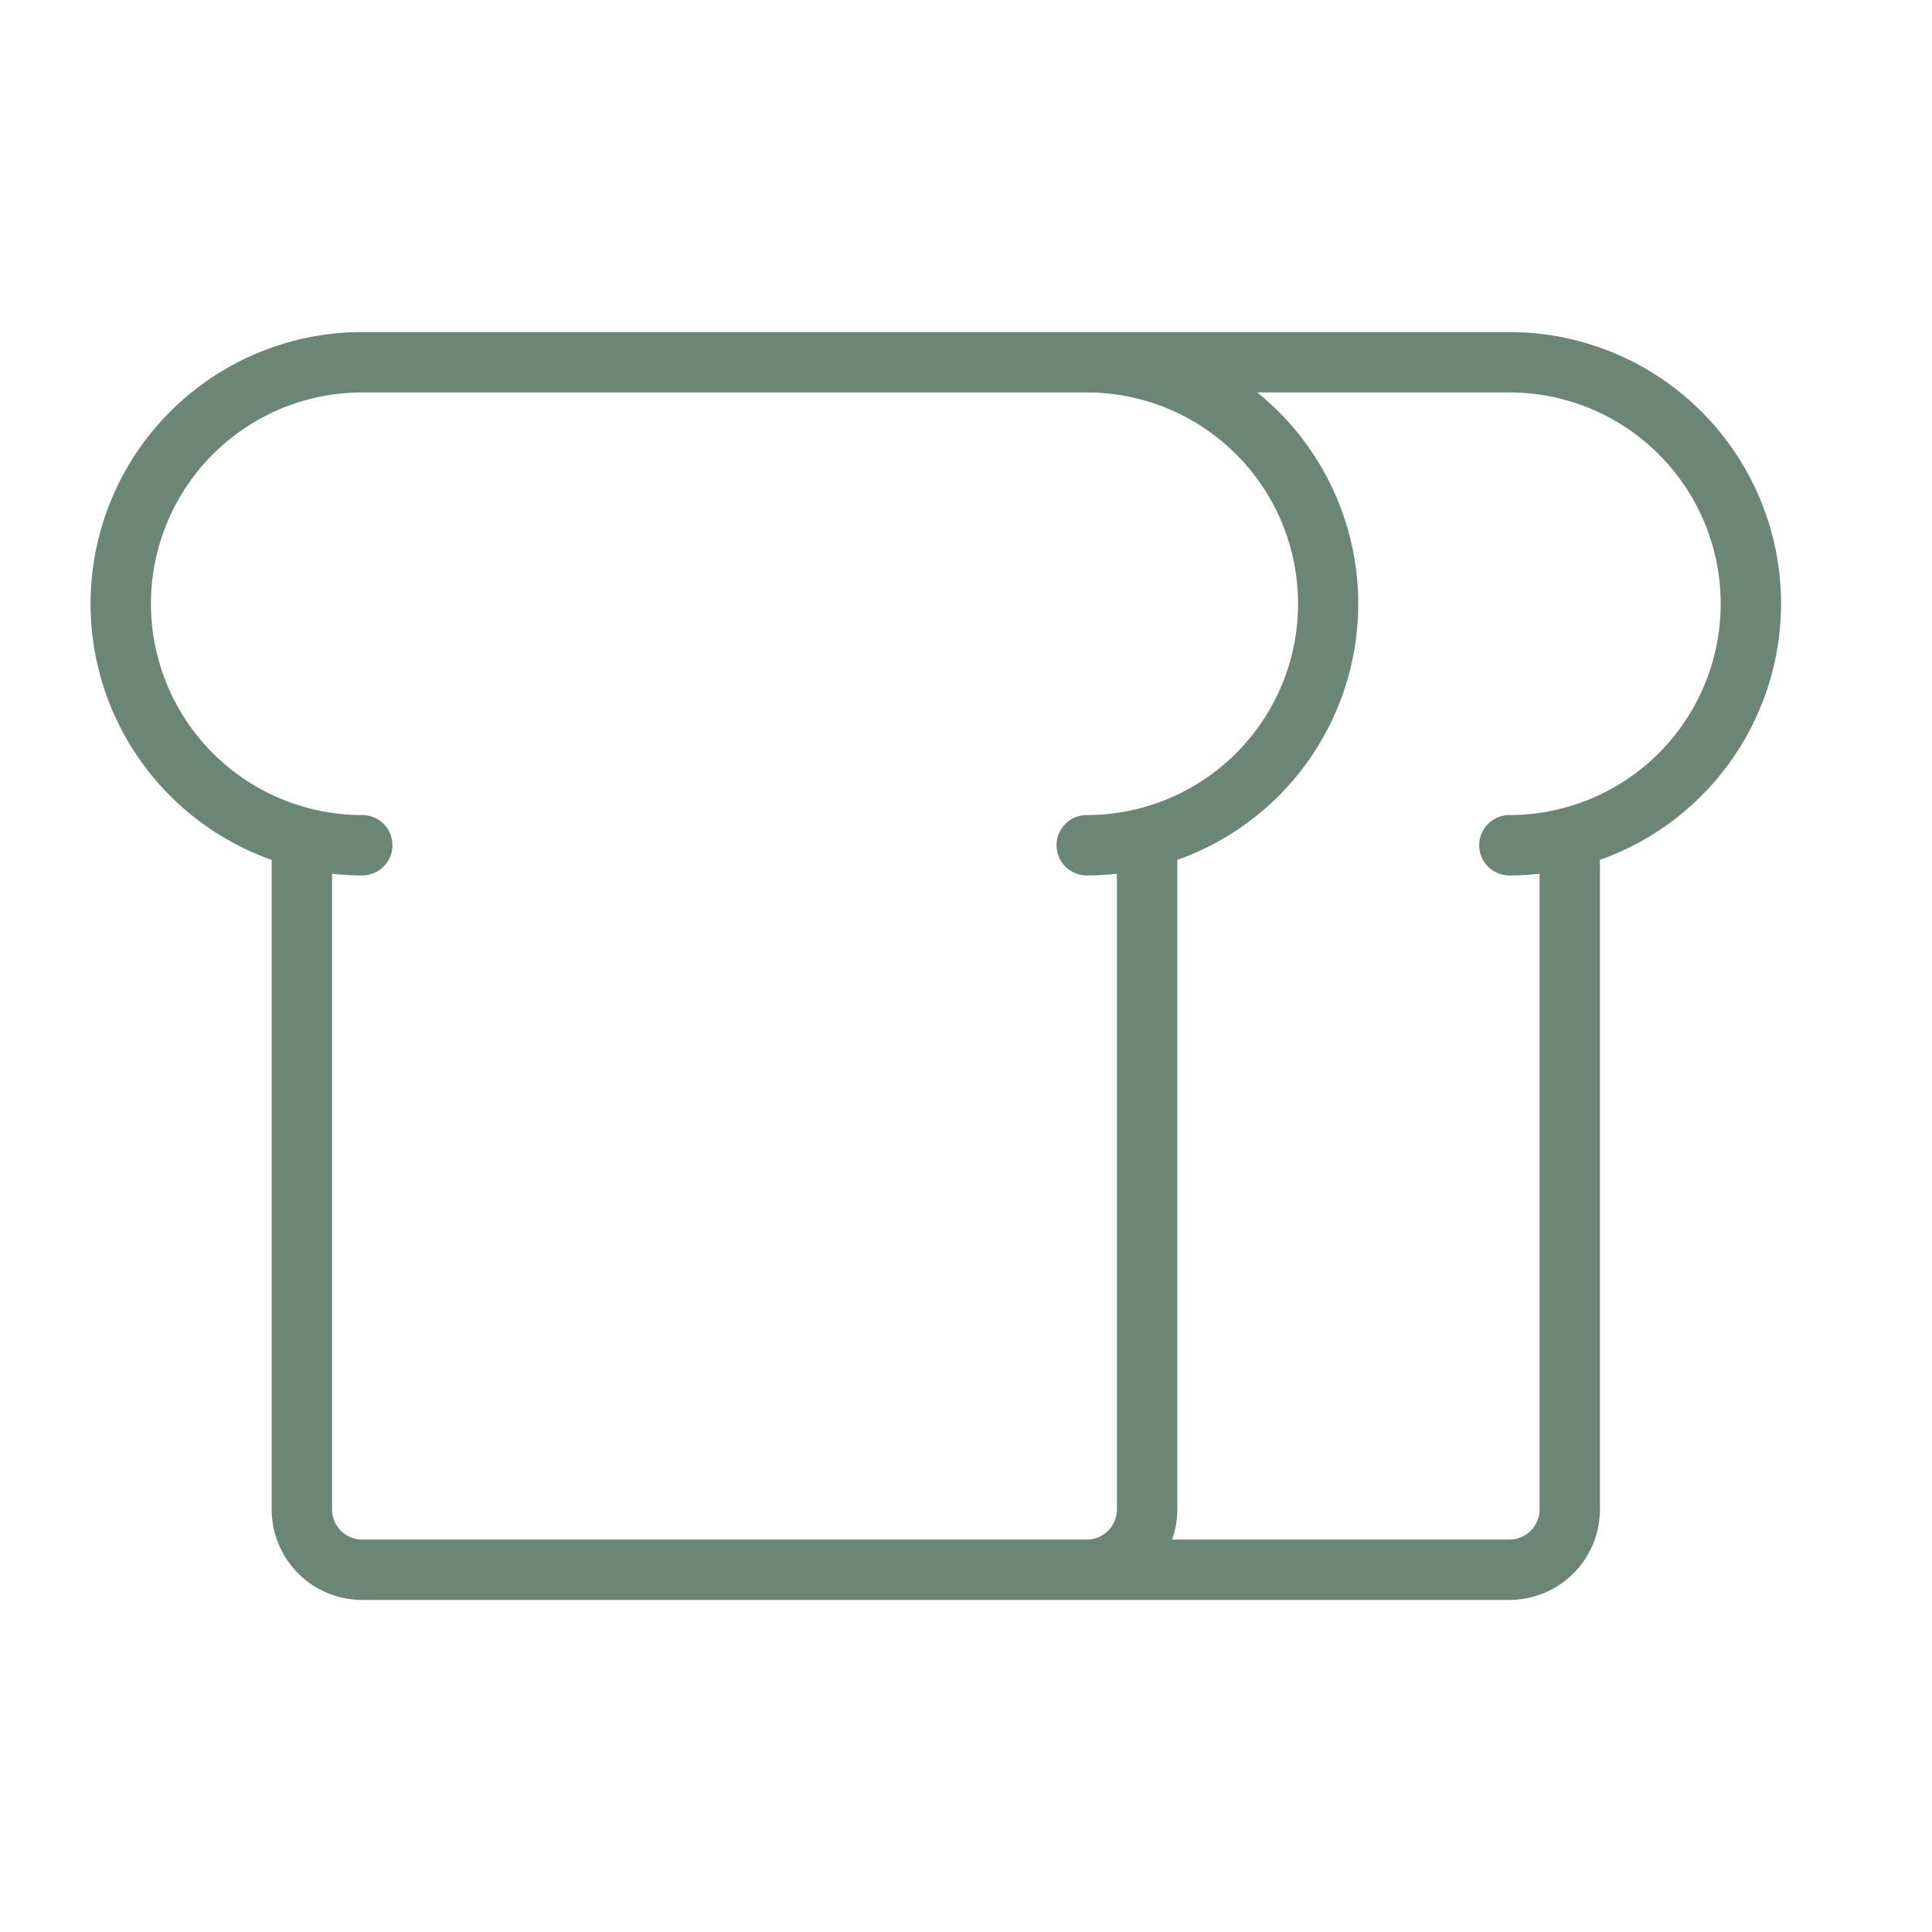 <svg xmlns="http://www.w3.org/2000/svg" viewBox="0 0 256 256"><path fill="#6b8577" d="M236,80a36,36,0,0,0-36-36H48a36,36,0,0,0-12,69.94V200a12,12,0,0,0,12,12H200a12,12,0,0,0,12-12V113.94A36.07,36.07,0,0,0,236,80ZM44,200V115.77a35.22,35.22,0,0,0,4,.23,4,4,0,0,0,0-8,28,28,0,0,1,0-56h96a28,28,0,0,1,0,56,4,4,0,0,0,0,8,35.22,35.22,0,0,0,4-.23V200a4,4,0,0,1-4,4H48A4,4,0,0,1,44,200Zm156-92a4,4,0,0,0,0,8,35.22,35.22,0,0,0,4-.23V200a4,4,0,0,1-4,4H155.3a11.8,11.8,0,0,0,.7-4V113.94A36,36,0,0,0,166.59,52H200a28,28,0,0,1,0,56Z"></path></svg>